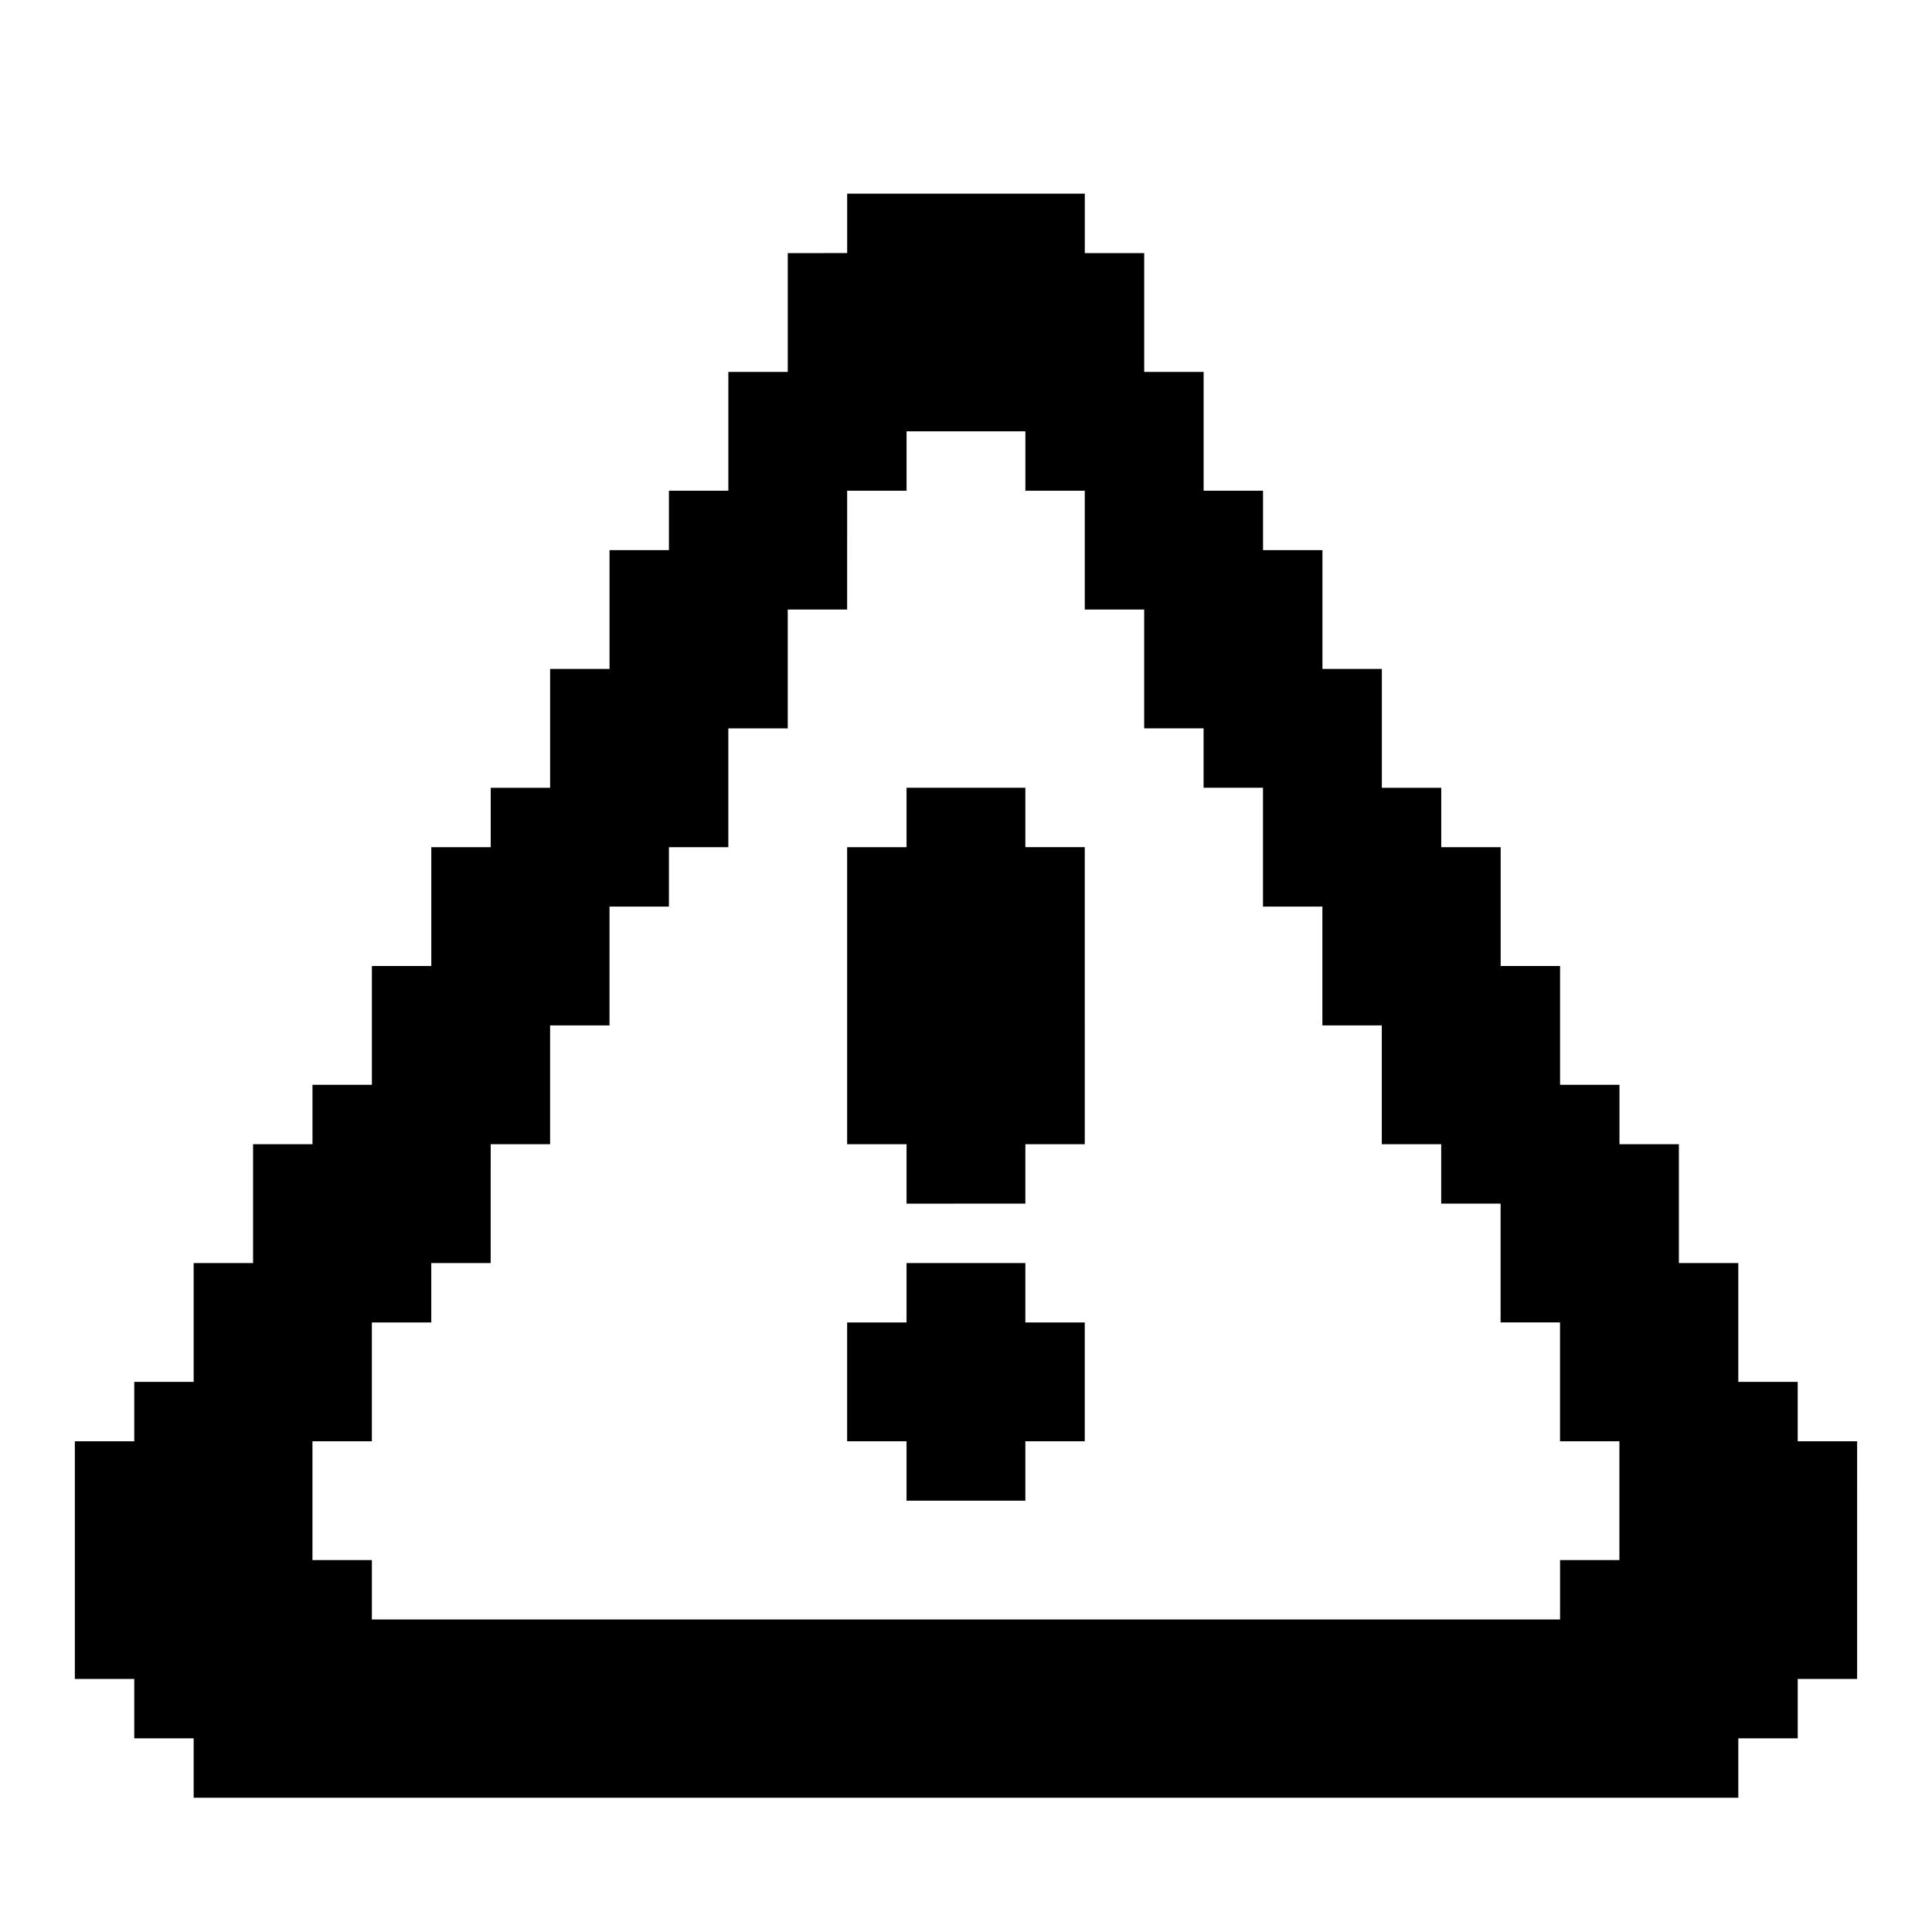 <?xml version="1.0" encoding="UTF-8"?>
<!-- Uploaded to: ICON Repo, www.iconrepo.com, Generator: ICON Repo Mixer Tools -->
<svg fill="#000000" width="800px" height="800px" version="1.1" viewBox="144 144 512 512" xmlns="http://www.w3.org/2000/svg">
 <path d="m620.41 525.95v-15.742h-15.742v-31.488h-15.746v-31.488h-15.742v-15.742h-15.746v-31.488h-15.742v-31.488h-15.746v-15.746h-15.742v-31.488h-15.746v-31.488h-15.742v-15.742h-15.742v-31.488h-15.746v-31.488h-15.742v-15.746h-62.977v15.742l-15.746 0.004v31.488h-15.742v31.488h-15.746v15.742h-15.742v31.488h-15.746v31.488h-15.742v15.742l-15.746 0.004v31.488h-15.742v31.488h-15.746v15.742h-15.742v31.488h-15.746v31.488h-15.742v15.742h-15.746v62.977h15.746v15.742l15.742 0.004v15.742h409.35v-15.742h15.742v-15.746h15.742l0.004-62.977zm-377.86 0v-31.488h15.742v-15.742h15.742l0.004-31.488h15.742v-31.488h15.742l0.004-31.488h15.742v-15.742h15.742l0.004-31.488h15.742v-31.488h15.742l0.004-31.488h15.742v-15.746h31.488v15.742h15.742v31.488h15.742v31.488h15.742v15.742h15.742v31.488h15.742v31.488h15.742v31.488h15.742v15.742h15.742v31.488h15.742v31.488h15.742v31.488l-15.727 0.004v15.742l-314.88 0.004v-15.746h-15.746v-31.488zm173.18-47.23v15.742h15.742v31.488h-15.742v15.742l-31.488 0.004v-15.746h-15.742v-31.488h15.742v-15.742zm-47.23-110.21h15.742v-15.746h31.488v15.742h15.742l0.004 78.723h-15.746v15.742l-31.488 0.004v-15.746h-15.742z"/>
</svg>